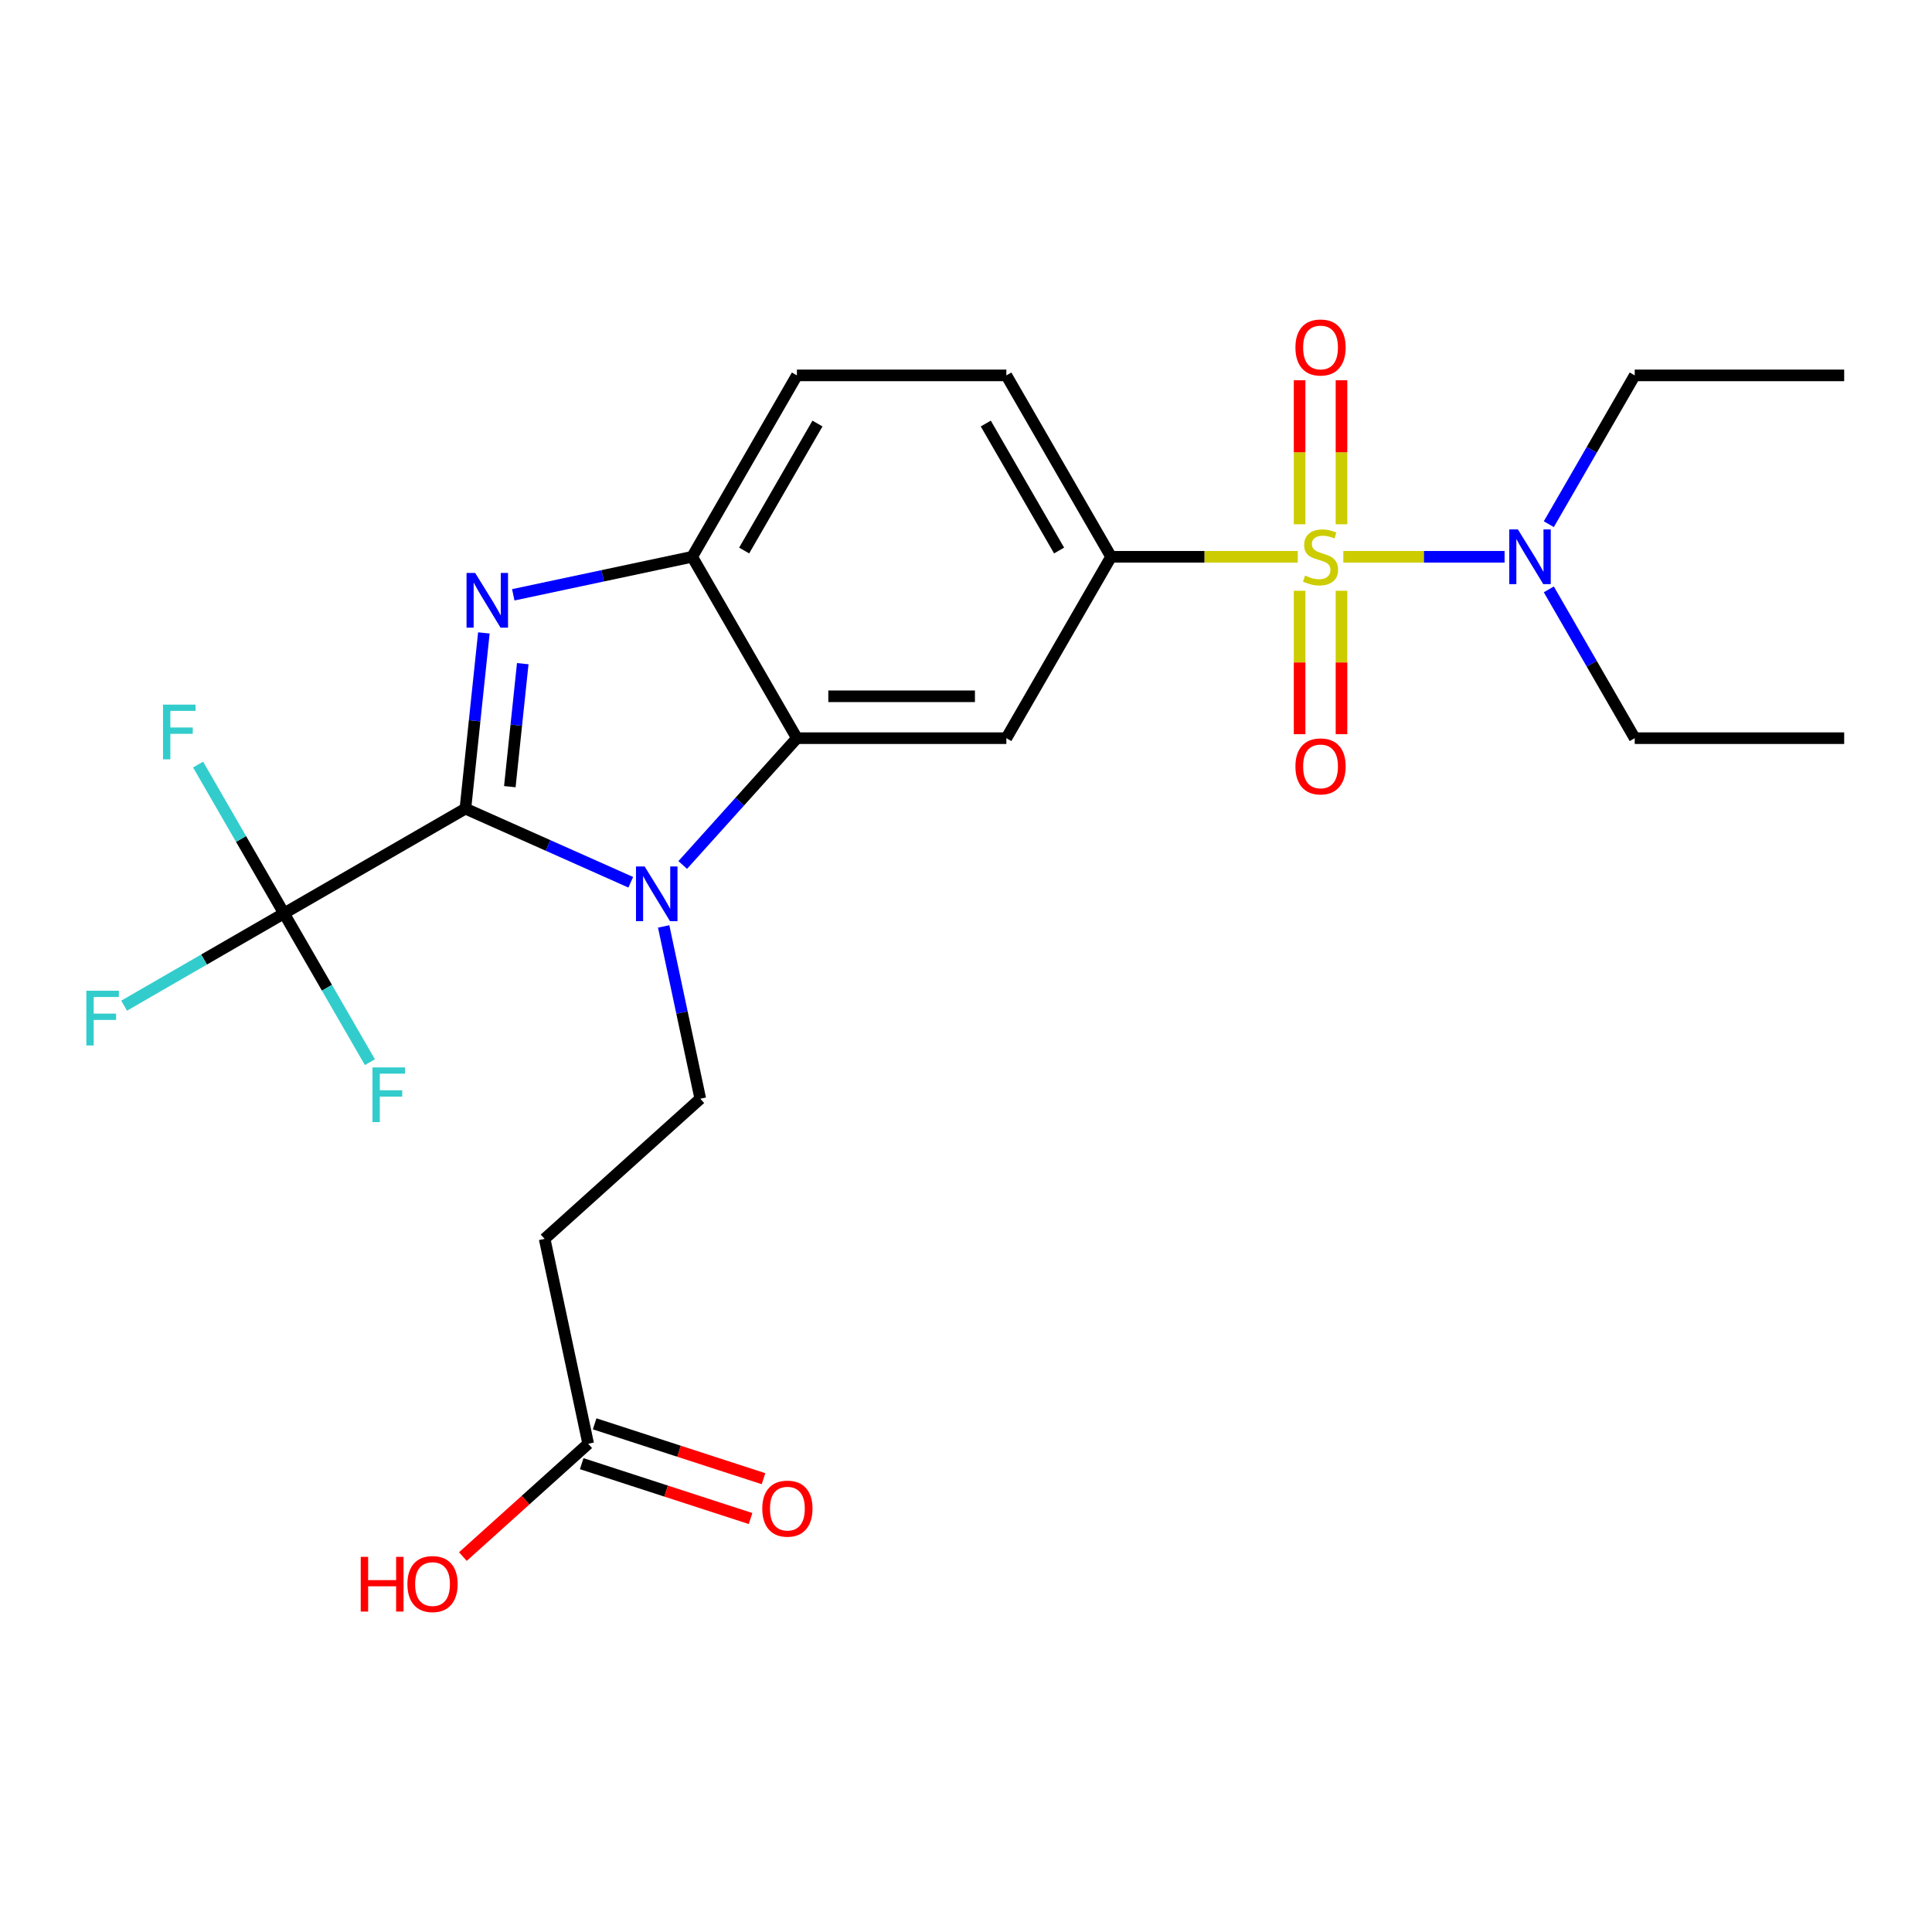 <?xml version='1.0' encoding='iso-8859-1'?>
<svg version='1.1' baseProfile='full'
              xmlns='http://www.w3.org/2000/svg'
                      xmlns:rdkit='http://www.rdkit.org/xml'
                      xmlns:xlink='http://www.w3.org/1999/xlink'
                  xml:space='preserve'
width='1000px' height='1000px' viewBox='0 0 1000 1000'>
<!-- END OF HEADER -->
<rect style='opacity:1.0;fill:#FFFFFF;stroke:none' width='1000' height='1000' x='0' y='0'> </rect>
<path class='bond-1' d='M 240.888,418.551 L 283.684,437.605' style='fill:none;fill-rule:evenodd;stroke:#000000;stroke-width:6px;stroke-linecap:butt;stroke-linejoin:miter;stroke-opacity:1' />
<path class='bond-1' d='M 283.684,437.605 L 326.479,456.659' style='fill:none;fill-rule:evenodd;stroke:#0000FF;stroke-width:6px;stroke-linecap:butt;stroke-linejoin:miter;stroke-opacity:1' />
<path class='bond-2' d='M 240.888,418.551 L 245.668,373.076' style='fill:none;fill-rule:evenodd;stroke:#000000;stroke-width:6px;stroke-linecap:butt;stroke-linejoin:miter;stroke-opacity:1' />
<path class='bond-2' d='M 245.668,373.076 L 250.447,327.601' style='fill:none;fill-rule:evenodd;stroke:#0000FF;stroke-width:6px;stroke-linecap:butt;stroke-linejoin:miter;stroke-opacity:1' />
<path class='bond-2' d='M 263.886,407.175 L 267.232,375.342' style='fill:none;fill-rule:evenodd;stroke:#000000;stroke-width:6px;stroke-linecap:butt;stroke-linejoin:miter;stroke-opacity:1' />
<path class='bond-2' d='M 267.232,375.342 L 270.577,343.51' style='fill:none;fill-rule:evenodd;stroke:#0000FF;stroke-width:6px;stroke-linecap:butt;stroke-linejoin:miter;stroke-opacity:1' />
<path class='bond-4' d='M 240.888,418.551 L 146.998,472.758' style='fill:none;fill-rule:evenodd;stroke:#000000;stroke-width:6px;stroke-linecap:butt;stroke-linejoin:miter;stroke-opacity:1' />
<path class='bond-0' d='M 671.719,288.19 L 623.407,288.19' style='fill:none;fill-rule:evenodd;stroke:#CCCC00;stroke-width:6px;stroke-linecap:butt;stroke-linejoin:miter;stroke-opacity:1' />
<path class='bond-0' d='M 623.407,288.19 L 575.095,288.19' style='fill:none;fill-rule:evenodd;stroke:#000000;stroke-width:6px;stroke-linecap:butt;stroke-linejoin:miter;stroke-opacity:1' />
<path class='bond-9' d='M 695.3,288.19 L 737.034,288.19' style='fill:none;fill-rule:evenodd;stroke:#CCCC00;stroke-width:6px;stroke-linecap:butt;stroke-linejoin:miter;stroke-opacity:1' />
<path class='bond-9' d='M 737.034,288.19 L 778.768,288.19' style='fill:none;fill-rule:evenodd;stroke:#0000FF;stroke-width:6px;stroke-linecap:butt;stroke-linejoin:miter;stroke-opacity:1' />
<path class='bond-11' d='M 672.668,305.78 L 672.668,342.897' style='fill:none;fill-rule:evenodd;stroke:#CCCC00;stroke-width:6px;stroke-linecap:butt;stroke-linejoin:miter;stroke-opacity:1' />
<path class='bond-11' d='M 672.668,342.897 L 672.668,380.014' style='fill:none;fill-rule:evenodd;stroke:#FF0000;stroke-width:6px;stroke-linecap:butt;stroke-linejoin:miter;stroke-opacity:1' />
<path class='bond-11' d='M 694.351,305.78 L 694.351,342.897' style='fill:none;fill-rule:evenodd;stroke:#CCCC00;stroke-width:6px;stroke-linecap:butt;stroke-linejoin:miter;stroke-opacity:1' />
<path class='bond-11' d='M 694.351,342.897 L 694.351,380.014' style='fill:none;fill-rule:evenodd;stroke:#FF0000;stroke-width:6px;stroke-linecap:butt;stroke-linejoin:miter;stroke-opacity:1' />
<path class='bond-12' d='M 694.351,271.359 L 694.351,234.092' style='fill:none;fill-rule:evenodd;stroke:#CCCC00;stroke-width:6px;stroke-linecap:butt;stroke-linejoin:miter;stroke-opacity:1' />
<path class='bond-12' d='M 694.351,234.092 L 694.351,196.825' style='fill:none;fill-rule:evenodd;stroke:#FF0000;stroke-width:6px;stroke-linecap:butt;stroke-linejoin:miter;stroke-opacity:1' />
<path class='bond-12' d='M 672.668,271.359 L 672.668,234.092' style='fill:none;fill-rule:evenodd;stroke:#CCCC00;stroke-width:6px;stroke-linecap:butt;stroke-linejoin:miter;stroke-opacity:1' />
<path class='bond-12' d='M 672.668,234.092 L 672.668,196.825' style='fill:none;fill-rule:evenodd;stroke:#FF0000;stroke-width:6px;stroke-linecap:butt;stroke-linejoin:miter;stroke-opacity:1' />
<path class='bond-3' d='M 353.38,447.709 L 382.926,414.894' style='fill:none;fill-rule:evenodd;stroke:#0000FF;stroke-width:6px;stroke-linecap:butt;stroke-linejoin:miter;stroke-opacity:1' />
<path class='bond-3' d='M 382.926,414.894 L 412.473,382.079' style='fill:none;fill-rule:evenodd;stroke:#000000;stroke-width:6px;stroke-linecap:butt;stroke-linejoin:miter;stroke-opacity:1' />
<path class='bond-8' d='M 343.515,479.517 L 352.993,524.105' style='fill:none;fill-rule:evenodd;stroke:#0000FF;stroke-width:6px;stroke-linecap:butt;stroke-linejoin:miter;stroke-opacity:1' />
<path class='bond-8' d='M 352.993,524.105 L 362.47,568.692' style='fill:none;fill-rule:evenodd;stroke:#000000;stroke-width:6px;stroke-linecap:butt;stroke-linejoin:miter;stroke-opacity:1' />
<path class='bond-6' d='M 265.671,307.871 L 311.968,298.031' style='fill:none;fill-rule:evenodd;stroke:#0000FF;stroke-width:6px;stroke-linecap:butt;stroke-linejoin:miter;stroke-opacity:1' />
<path class='bond-6' d='M 311.968,298.031 L 358.266,288.19' style='fill:none;fill-rule:evenodd;stroke:#000000;stroke-width:6px;stroke-linecap:butt;stroke-linejoin:miter;stroke-opacity:1' />
<path class='bond-7' d='M 412.473,382.079 L 520.887,382.079' style='fill:none;fill-rule:evenodd;stroke:#000000;stroke-width:6px;stroke-linecap:butt;stroke-linejoin:miter;stroke-opacity:1' />
<path class='bond-7' d='M 428.735,360.397 L 504.625,360.397' style='fill:none;fill-rule:evenodd;stroke:#000000;stroke-width:6px;stroke-linecap:butt;stroke-linejoin:miter;stroke-opacity:1' />
<path class='bond-25' d='M 412.473,382.079 L 358.266,288.19' style='fill:none;fill-rule:evenodd;stroke:#000000;stroke-width:6px;stroke-linecap:butt;stroke-linejoin:miter;stroke-opacity:1' />
<path class='bond-17' d='M 146.998,472.758 L 105.619,496.649' style='fill:none;fill-rule:evenodd;stroke:#000000;stroke-width:6px;stroke-linecap:butt;stroke-linejoin:miter;stroke-opacity:1' />
<path class='bond-17' d='M 105.619,496.649 L 64.239,520.539' style='fill:none;fill-rule:evenodd;stroke:#33CCCC;stroke-width:6px;stroke-linecap:butt;stroke-linejoin:miter;stroke-opacity:1' />
<path class='bond-18' d='M 146.998,472.758 L 124.765,434.249' style='fill:none;fill-rule:evenodd;stroke:#000000;stroke-width:6px;stroke-linecap:butt;stroke-linejoin:miter;stroke-opacity:1' />
<path class='bond-18' d='M 124.765,434.249 L 102.531,395.739' style='fill:none;fill-rule:evenodd;stroke:#33CCCC;stroke-width:6px;stroke-linecap:butt;stroke-linejoin:miter;stroke-opacity:1' />
<path class='bond-19' d='M 146.998,472.758 L 169.232,511.268' style='fill:none;fill-rule:evenodd;stroke:#000000;stroke-width:6px;stroke-linecap:butt;stroke-linejoin:miter;stroke-opacity:1' />
<path class='bond-19' d='M 169.232,511.268 L 191.465,549.778' style='fill:none;fill-rule:evenodd;stroke:#33CCCC;stroke-width:6px;stroke-linecap:butt;stroke-linejoin:miter;stroke-opacity:1' />
<path class='bond-5' d='M 575.095,288.19 L 520.887,382.079' style='fill:none;fill-rule:evenodd;stroke:#000000;stroke-width:6px;stroke-linecap:butt;stroke-linejoin:miter;stroke-opacity:1' />
<path class='bond-26' d='M 575.095,288.19 L 520.887,194.3' style='fill:none;fill-rule:evenodd;stroke:#000000;stroke-width:6px;stroke-linecap:butt;stroke-linejoin:miter;stroke-opacity:1' />
<path class='bond-26' d='M 548.186,284.948 L 510.241,219.225' style='fill:none;fill-rule:evenodd;stroke:#000000;stroke-width:6px;stroke-linecap:butt;stroke-linejoin:miter;stroke-opacity:1' />
<path class='bond-14' d='M 358.266,288.19 L 412.473,194.3' style='fill:none;fill-rule:evenodd;stroke:#000000;stroke-width:6px;stroke-linecap:butt;stroke-linejoin:miter;stroke-opacity:1' />
<path class='bond-14' d='M 385.175,284.948 L 423.12,219.225' style='fill:none;fill-rule:evenodd;stroke:#000000;stroke-width:6px;stroke-linecap:butt;stroke-linejoin:miter;stroke-opacity:1' />
<path class='bond-10' d='M 362.47,568.692 L 281.903,641.236' style='fill:none;fill-rule:evenodd;stroke:#000000;stroke-width:6px;stroke-linecap:butt;stroke-linejoin:miter;stroke-opacity:1' />
<path class='bond-21' d='M 801.664,271.319 L 823.897,232.81' style='fill:none;fill-rule:evenodd;stroke:#0000FF;stroke-width:6px;stroke-linecap:butt;stroke-linejoin:miter;stroke-opacity:1' />
<path class='bond-21' d='M 823.897,232.81 L 846.131,194.3' style='fill:none;fill-rule:evenodd;stroke:#000000;stroke-width:6px;stroke-linecap:butt;stroke-linejoin:miter;stroke-opacity:1' />
<path class='bond-22' d='M 801.664,305.06 L 823.897,343.57' style='fill:none;fill-rule:evenodd;stroke:#0000FF;stroke-width:6px;stroke-linecap:butt;stroke-linejoin:miter;stroke-opacity:1' />
<path class='bond-22' d='M 823.897,343.57 L 846.131,382.079' style='fill:none;fill-rule:evenodd;stroke:#000000;stroke-width:6px;stroke-linecap:butt;stroke-linejoin:miter;stroke-opacity:1' />
<path class='bond-13' d='M 281.903,641.236 L 304.443,747.281' style='fill:none;fill-rule:evenodd;stroke:#000000;stroke-width:6px;stroke-linecap:butt;stroke-linejoin:miter;stroke-opacity:1' />
<path class='bond-16' d='M 301.093,757.592 L 344.792,771.791' style='fill:none;fill-rule:evenodd;stroke:#000000;stroke-width:6px;stroke-linecap:butt;stroke-linejoin:miter;stroke-opacity:1' />
<path class='bond-16' d='M 344.792,771.791 L 388.491,785.989' style='fill:none;fill-rule:evenodd;stroke:#FF0000;stroke-width:6px;stroke-linecap:butt;stroke-linejoin:miter;stroke-opacity:1' />
<path class='bond-16' d='M 307.793,736.97 L 351.492,751.169' style='fill:none;fill-rule:evenodd;stroke:#000000;stroke-width:6px;stroke-linecap:butt;stroke-linejoin:miter;stroke-opacity:1' />
<path class='bond-16' d='M 351.492,751.169 L 395.191,765.368' style='fill:none;fill-rule:evenodd;stroke:#FF0000;stroke-width:6px;stroke-linecap:butt;stroke-linejoin:miter;stroke-opacity:1' />
<path class='bond-20' d='M 304.443,747.281 L 272.014,776.48' style='fill:none;fill-rule:evenodd;stroke:#000000;stroke-width:6px;stroke-linecap:butt;stroke-linejoin:miter;stroke-opacity:1' />
<path class='bond-20' d='M 272.014,776.48 L 239.586,805.679' style='fill:none;fill-rule:evenodd;stroke:#FF0000;stroke-width:6px;stroke-linecap:butt;stroke-linejoin:miter;stroke-opacity:1' />
<path class='bond-15' d='M 412.473,194.3 L 520.887,194.3' style='fill:none;fill-rule:evenodd;stroke:#000000;stroke-width:6px;stroke-linecap:butt;stroke-linejoin:miter;stroke-opacity:1' />
<path class='bond-23' d='M 846.131,194.3 L 954.545,194.3' style='fill:none;fill-rule:evenodd;stroke:#000000;stroke-width:6px;stroke-linecap:butt;stroke-linejoin:miter;stroke-opacity:1' />
<path class='bond-24' d='M 846.131,382.079 L 954.545,382.079' style='fill:none;fill-rule:evenodd;stroke:#000000;stroke-width:6px;stroke-linecap:butt;stroke-linejoin:miter;stroke-opacity:1' />
<path  class='atom-1' d='M 675.509 297.91
Q 675.829 298.03, 677.149 298.59
Q 678.469 299.15, 679.909 299.51
Q 681.389 299.83, 682.829 299.83
Q 685.509 299.83, 687.069 298.55
Q 688.629 297.23, 688.629 294.95
Q 688.629 293.39, 687.829 292.43
Q 687.069 291.47, 685.869 290.95
Q 684.669 290.43, 682.669 289.83
Q 680.149 289.07, 678.629 288.35
Q 677.149 287.63, 676.069 286.11
Q 675.029 284.59, 675.029 282.03
Q 675.029 278.47, 677.429 276.27
Q 679.869 274.07, 684.669 274.07
Q 687.949 274.07, 691.669 275.63
L 690.749 278.71
Q 687.349 277.31, 684.789 277.31
Q 682.029 277.31, 680.509 278.47
Q 678.989 279.59, 679.029 281.55
Q 679.029 283.07, 679.789 283.99
Q 680.589 284.91, 681.709 285.43
Q 682.869 285.95, 684.789 286.55
Q 687.349 287.35, 688.869 288.15
Q 690.389 288.95, 691.469 290.59
Q 692.589 292.19, 692.589 294.95
Q 692.589 298.87, 689.949 300.99
Q 687.349 303.07, 682.989 303.07
Q 680.469 303.07, 678.549 302.51
Q 676.669 301.99, 674.429 301.07
L 675.509 297.91
' fill='#CCCC00'/>
<path  class='atom-2' d='M 333.67 448.487
L 342.95 463.487
Q 343.87 464.967, 345.35 467.647
Q 346.83 470.327, 346.91 470.487
L 346.91 448.487
L 350.67 448.487
L 350.67 476.807
L 346.79 476.807
L 336.83 460.407
Q 335.67 458.487, 334.43 456.287
Q 333.23 454.087, 332.87 453.407
L 332.87 476.807
L 329.19 476.807
L 329.19 448.487
L 333.67 448.487
' fill='#0000FF'/>
<path  class='atom-3' d='M 245.96 296.57
L 255.24 311.57
Q 256.16 313.05, 257.64 315.73
Q 259.12 318.41, 259.2 318.57
L 259.2 296.57
L 262.96 296.57
L 262.96 324.89
L 259.08 324.89
L 249.12 308.49
Q 247.96 306.57, 246.72 304.37
Q 245.52 302.17, 245.16 301.49
L 245.16 324.89
L 241.48 324.89
L 241.48 296.57
L 245.96 296.57
' fill='#0000FF'/>
<path  class='atom-10' d='M 785.664 274.03
L 794.944 289.03
Q 795.864 290.51, 797.344 293.19
Q 798.824 295.87, 798.904 296.03
L 798.904 274.03
L 802.664 274.03
L 802.664 302.35
L 798.784 302.35
L 788.824 285.95
Q 787.664 284.03, 786.424 281.83
Q 785.224 279.63, 784.864 278.95
L 784.864 302.35
L 781.184 302.35
L 781.184 274.03
L 785.664 274.03
' fill='#0000FF'/>
<path  class='atom-12' d='M 670.509 396.684
Q 670.509 389.884, 673.869 386.084
Q 677.229 382.284, 683.509 382.284
Q 689.789 382.284, 693.149 386.084
Q 696.509 389.884, 696.509 396.684
Q 696.509 403.564, 693.109 407.484
Q 689.709 411.364, 683.509 411.364
Q 677.269 411.364, 673.869 407.484
Q 670.509 403.604, 670.509 396.684
M 683.509 408.164
Q 687.829 408.164, 690.149 405.284
Q 692.509 402.364, 692.509 396.684
Q 692.509 391.124, 690.149 388.324
Q 687.829 385.484, 683.509 385.484
Q 679.189 385.484, 676.829 388.284
Q 674.509 391.084, 674.509 396.684
Q 674.509 402.404, 676.829 405.284
Q 679.189 408.164, 683.509 408.164
' fill='#FF0000'/>
<path  class='atom-13' d='M 670.509 179.855
Q 670.509 173.055, 673.869 169.255
Q 677.229 165.455, 683.509 165.455
Q 689.789 165.455, 693.149 169.255
Q 696.509 173.055, 696.509 179.855
Q 696.509 186.735, 693.109 190.655
Q 689.709 194.535, 683.509 194.535
Q 677.269 194.535, 673.869 190.655
Q 670.509 186.775, 670.509 179.855
M 683.509 191.335
Q 687.829 191.335, 690.149 188.455
Q 692.509 185.535, 692.509 179.855
Q 692.509 174.295, 690.149 171.495
Q 687.829 168.655, 683.509 168.655
Q 679.189 168.655, 676.829 171.455
Q 674.509 174.255, 674.509 179.855
Q 674.509 185.575, 676.829 188.455
Q 679.189 191.335, 683.509 191.335
' fill='#FF0000'/>
<path  class='atom-17' d='M 394.551 780.863
Q 394.551 774.063, 397.911 770.263
Q 401.271 766.463, 407.551 766.463
Q 413.831 766.463, 417.191 770.263
Q 420.551 774.063, 420.551 780.863
Q 420.551 787.743, 417.151 791.663
Q 413.751 795.543, 407.551 795.543
Q 401.311 795.543, 397.911 791.663
Q 394.551 787.783, 394.551 780.863
M 407.551 792.343
Q 411.871 792.343, 414.191 789.463
Q 416.551 786.543, 416.551 780.863
Q 416.551 775.303, 414.191 772.503
Q 411.871 769.663, 407.551 769.663
Q 403.231 769.663, 400.871 772.463
Q 398.551 775.263, 398.551 780.863
Q 398.551 786.583, 400.871 789.463
Q 403.231 792.343, 407.551 792.343
' fill='#FF0000'/>
<path  class='atom-18' d='M 44.689 512.805
L 61.529 512.805
L 61.529 516.045
L 48.489 516.045
L 48.489 524.645
L 60.089 524.645
L 60.089 527.925
L 48.489 527.925
L 48.489 541.125
L 44.689 541.125
L 44.689 512.805
' fill='#33CCCC'/>
<path  class='atom-19' d='M 84.371 364.709
L 101.211 364.709
L 101.211 367.949
L 88.171 367.949
L 88.171 376.549
L 99.771 376.549
L 99.771 379.829
L 88.171 379.829
L 88.171 393.029
L 84.371 393.029
L 84.371 364.709
' fill='#33CCCC'/>
<path  class='atom-20' d='M 192.786 552.488
L 209.626 552.488
L 209.626 555.728
L 196.586 555.728
L 196.586 564.328
L 208.186 564.328
L 208.186 567.608
L 196.586 567.608
L 196.586 580.808
L 192.786 580.808
L 192.786 552.488
' fill='#33CCCC'/>
<path  class='atom-21' d='M 186.715 805.825
L 190.555 805.825
L 190.555 817.865
L 205.035 817.865
L 205.035 805.825
L 208.875 805.825
L 208.875 834.145
L 205.035 834.145
L 205.035 821.065
L 190.555 821.065
L 190.555 834.145
L 186.715 834.145
L 186.715 805.825
' fill='#FF0000'/>
<path  class='atom-21' d='M 210.875 819.905
Q 210.875 813.105, 214.235 809.305
Q 217.595 805.505, 223.875 805.505
Q 230.155 805.505, 233.515 809.305
Q 236.875 813.105, 236.875 819.905
Q 236.875 826.785, 233.475 830.705
Q 230.075 834.585, 223.875 834.585
Q 217.635 834.585, 214.235 830.705
Q 210.875 826.825, 210.875 819.905
M 223.875 831.385
Q 228.195 831.385, 230.515 828.505
Q 232.875 825.585, 232.875 819.905
Q 232.875 814.345, 230.515 811.545
Q 228.195 808.705, 223.875 808.705
Q 219.555 808.705, 217.195 811.505
Q 214.875 814.305, 214.875 819.905
Q 214.875 825.625, 217.195 828.505
Q 219.555 831.385, 223.875 831.385
' fill='#FF0000'/>
</svg>
